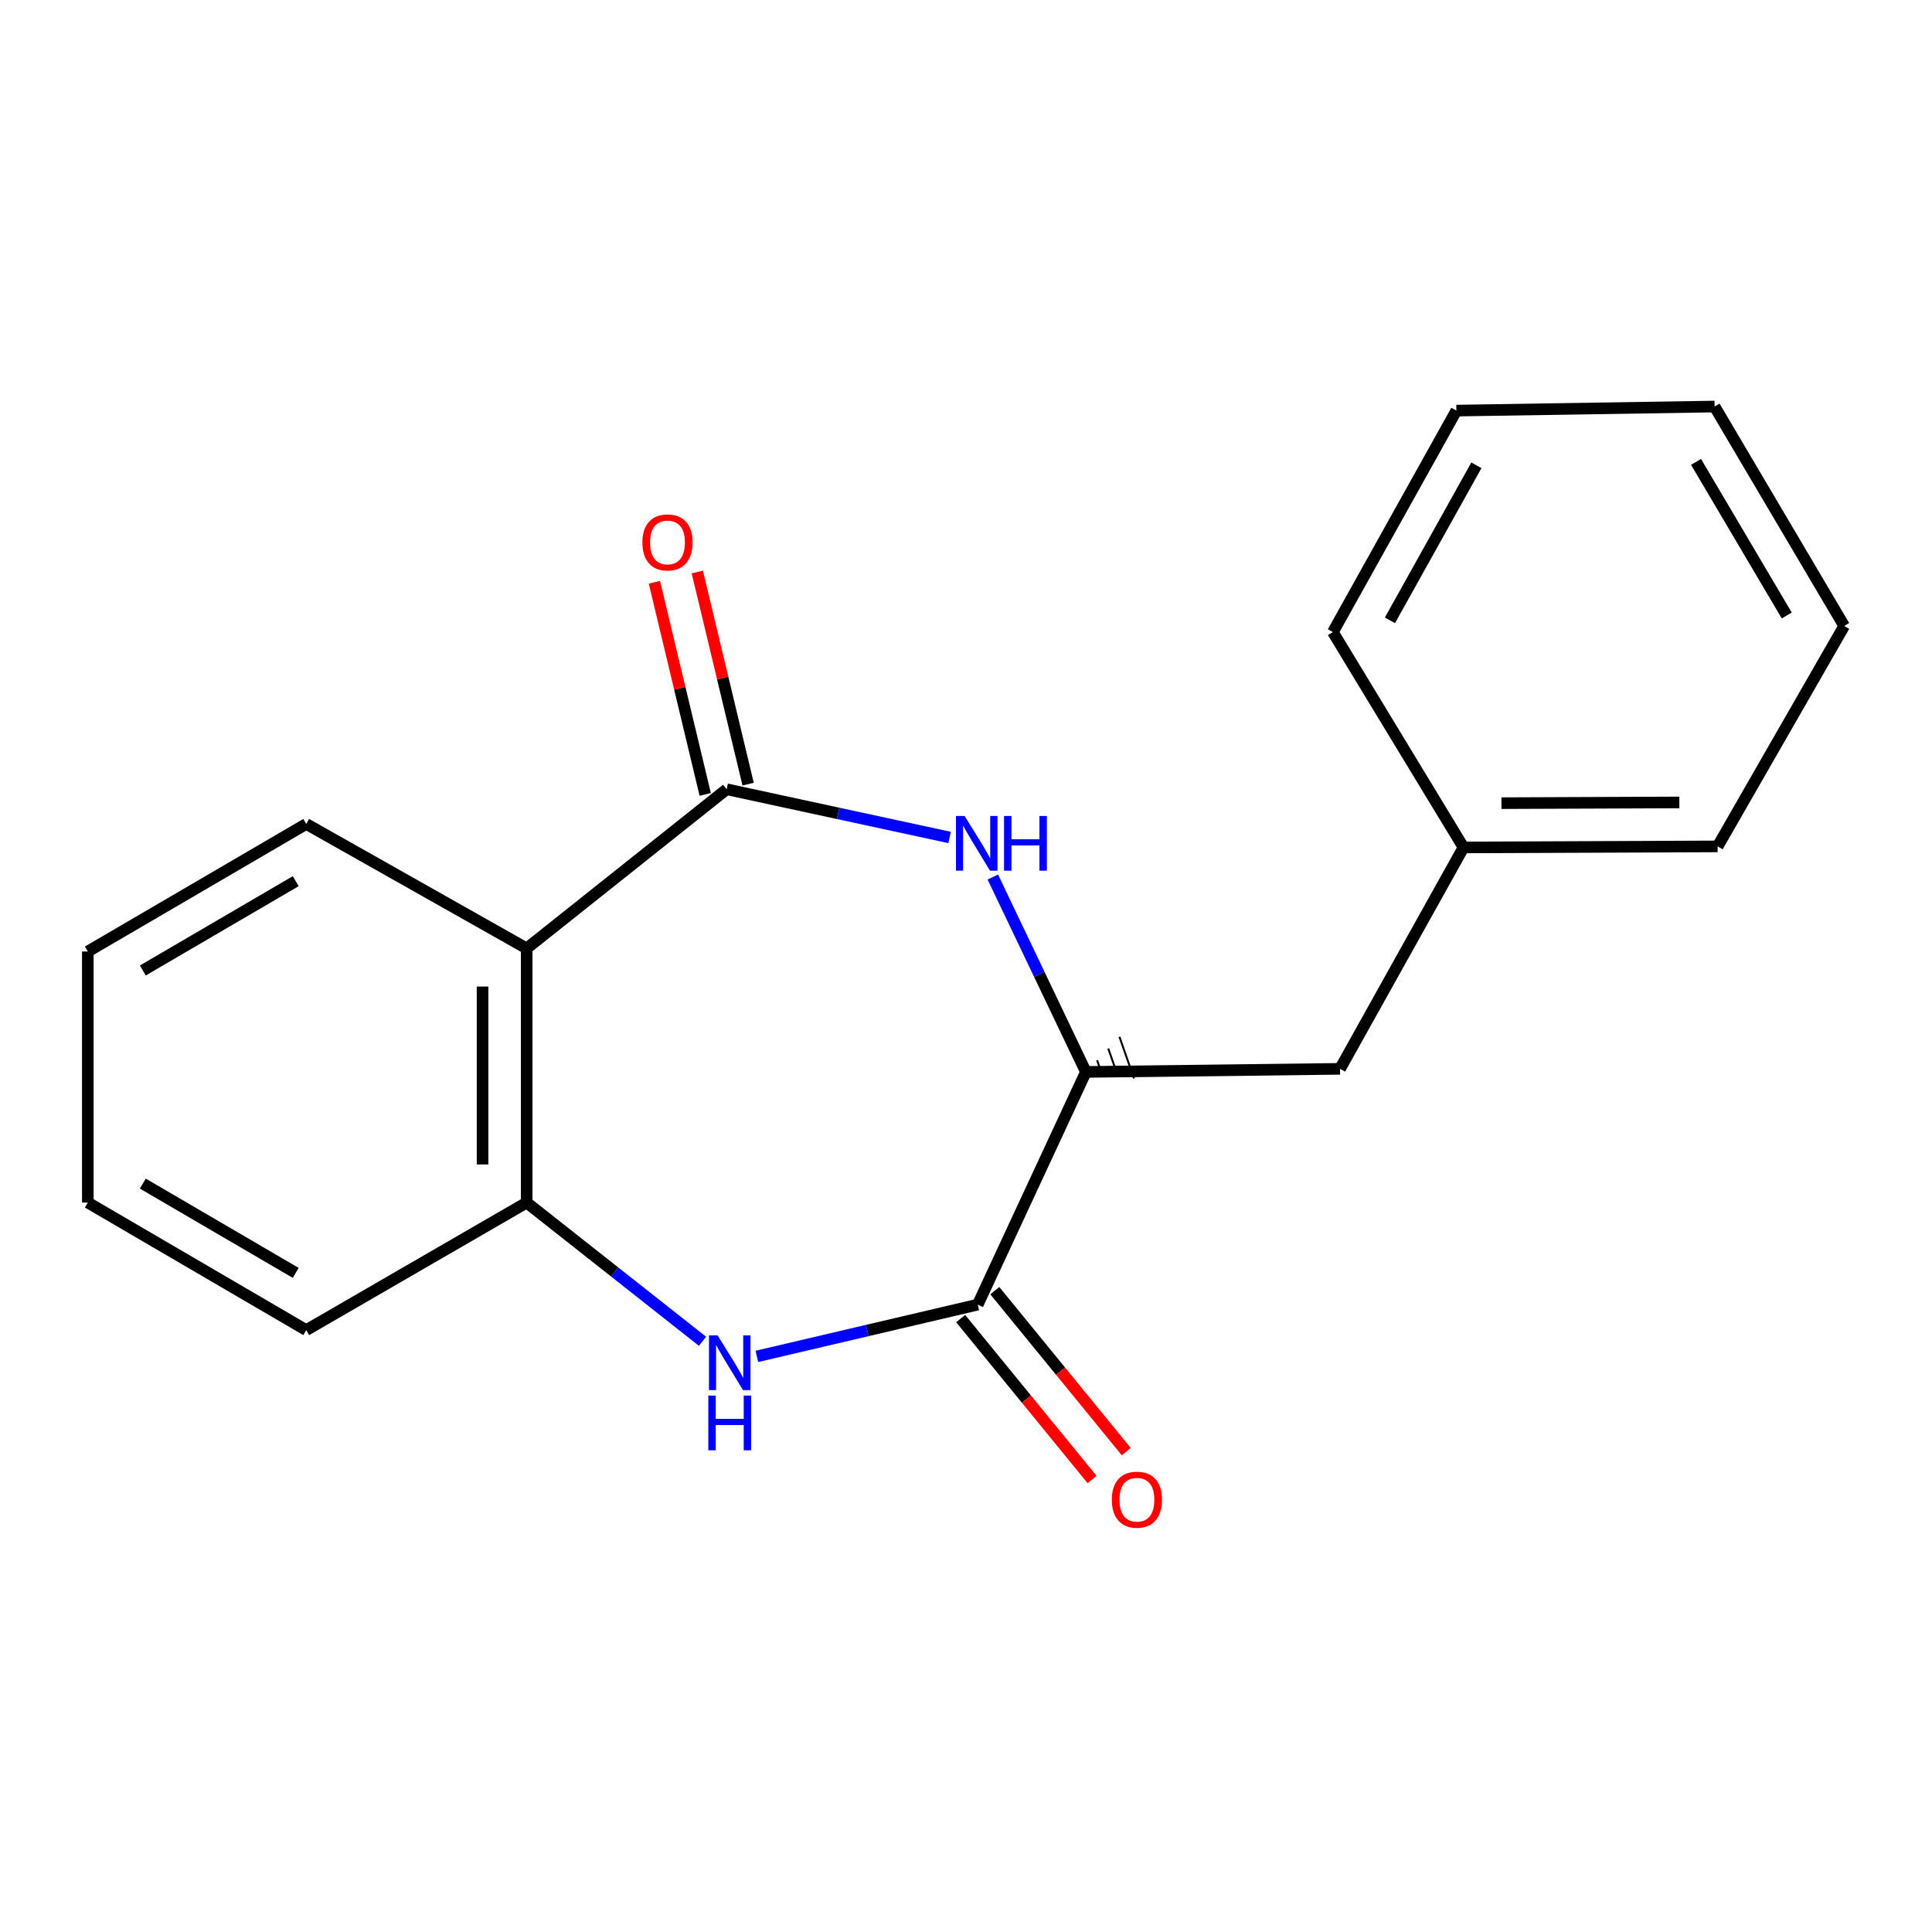 <?xml version='1.0' encoding='iso-8859-1'?>
<svg version='1.1' baseProfile='full'
              xmlns='http://www.w3.org/2000/svg'
                      xmlns:rdkit='http://www.rdkit.org/xml'
                      xmlns:xlink='http://www.w3.org/1999/xlink'
                  xml:space='preserve'
width='1000px' height='1000px' viewBox='0 0 1000 1000'>
<!-- END OF HEADER -->
<rect style='opacity:1.0;fill:#FFFFFF;stroke:none' width='1000' height='1000' x='0' y='0'> </rect>
<path class='bond-0' d='M 376.123,408.524 L 433.814,420.998' style='fill:none;fill-rule:evenodd;stroke:#000000;stroke-width:6px;stroke-linecap:butt;stroke-linejoin:miter;stroke-opacity:1' />
<path class='bond-0' d='M 433.814,420.998 L 491.506,433.471' style='fill:none;fill-rule:evenodd;stroke:#0000FF;stroke-width:6px;stroke-linecap:butt;stroke-linejoin:miter;stroke-opacity:1' />
<path class='bond-4' d='M 376.123,408.524 L 272.607,490.906' style='fill:none;fill-rule:evenodd;stroke:#000000;stroke-width:6px;stroke-linecap:butt;stroke-linejoin:miter;stroke-opacity:1' />
<path class='bond-7' d='M 387.226,405.865 L 374.076,350.964' style='fill:none;fill-rule:evenodd;stroke:#000000;stroke-width:6px;stroke-linecap:butt;stroke-linejoin:miter;stroke-opacity:1' />
<path class='bond-7' d='M 374.076,350.964 L 360.925,296.064' style='fill:none;fill-rule:evenodd;stroke:#FF0000;stroke-width:6px;stroke-linecap:butt;stroke-linejoin:miter;stroke-opacity:1' />
<path class='bond-7' d='M 365.02,411.184 L 351.869,356.283' style='fill:none;fill-rule:evenodd;stroke:#000000;stroke-width:6px;stroke-linecap:butt;stroke-linejoin:miter;stroke-opacity:1' />
<path class='bond-7' d='M 351.869,356.283 L 338.719,301.383' style='fill:none;fill-rule:evenodd;stroke:#FF0000;stroke-width:6px;stroke-linecap:butt;stroke-linejoin:miter;stroke-opacity:1' />
<path class='bond-1' d='M 513.884,453.947 L 537.971,504.388' style='fill:none;fill-rule:evenodd;stroke:#0000FF;stroke-width:6px;stroke-linecap:butt;stroke-linejoin:miter;stroke-opacity:1' />
<path class='bond-1' d='M 537.971,504.388 L 562.059,554.83' style='fill:none;fill-rule:evenodd;stroke:#000000;stroke-width:6px;stroke-linecap:butt;stroke-linejoin:miter;stroke-opacity:1' />
<path class='bond-2' d='M 562.059,554.83 L 506.077,675.269' style='fill:none;fill-rule:evenodd;stroke:#000000;stroke-width:6px;stroke-linecap:butt;stroke-linejoin:miter;stroke-opacity:1' />
<path class='bond-6' d='M 562.059,554.83 L 693.598,553.231' style='fill:none;fill-rule:evenodd;stroke:#000000;stroke-width:6px;stroke-linecap:butt;stroke-linejoin:miter;stroke-opacity:1' />
<path class='bond-11' d='M 570.361,555.957 L 567.847,548.772' style='fill:none;fill-rule:evenodd;stroke:#000000;stroke-width:1.0px;stroke-linecap:butt;stroke-linejoin:miter;stroke-opacity:1' />
<path class='bond-11' d='M 578.663,557.084 L 573.635,542.715' style='fill:none;fill-rule:evenodd;stroke:#000000;stroke-width:1.0px;stroke-linecap:butt;stroke-linejoin:miter;stroke-opacity:1' />
<path class='bond-11' d='M 586.965,558.21 L 579.422,536.658' style='fill:none;fill-rule:evenodd;stroke:#000000;stroke-width:1.0px;stroke-linecap:butt;stroke-linejoin:miter;stroke-opacity:1' />
<path class='bond-8' d='M 497.234,682.491 L 531.254,724.148' style='fill:none;fill-rule:evenodd;stroke:#000000;stroke-width:6px;stroke-linecap:butt;stroke-linejoin:miter;stroke-opacity:1' />
<path class='bond-8' d='M 531.254,724.148 L 565.274,765.805' style='fill:none;fill-rule:evenodd;stroke:#FF0000;stroke-width:6px;stroke-linecap:butt;stroke-linejoin:miter;stroke-opacity:1' />
<path class='bond-8' d='M 514.919,668.047 L 548.94,709.704' style='fill:none;fill-rule:evenodd;stroke:#000000;stroke-width:6px;stroke-linecap:butt;stroke-linejoin:miter;stroke-opacity:1' />
<path class='bond-8' d='M 548.94,709.704 L 582.96,751.361' style='fill:none;fill-rule:evenodd;stroke:#FF0000;stroke-width:6px;stroke-linecap:butt;stroke-linejoin:miter;stroke-opacity:1' />
<path class='bond-20' d='M 506.077,675.269 L 448.911,688.669' style='fill:none;fill-rule:evenodd;stroke:#000000;stroke-width:6px;stroke-linecap:butt;stroke-linejoin:miter;stroke-opacity:1' />
<path class='bond-20' d='M 448.911,688.669 L 391.745,702.069' style='fill:none;fill-rule:evenodd;stroke:#0000FF;stroke-width:6px;stroke-linecap:butt;stroke-linejoin:miter;stroke-opacity:1' />
<path class='bond-3' d='M 363.622,694.247 L 318.114,658.346' style='fill:none;fill-rule:evenodd;stroke:#0000FF;stroke-width:6px;stroke-linecap:butt;stroke-linejoin:miter;stroke-opacity:1' />
<path class='bond-3' d='M 318.114,658.346 L 272.607,622.445' style='fill:none;fill-rule:evenodd;stroke:#000000;stroke-width:6px;stroke-linecap:butt;stroke-linejoin:miter;stroke-opacity:1' />
<path class='bond-5' d='M 272.607,490.906 L 272.607,622.445' style='fill:none;fill-rule:evenodd;stroke:#000000;stroke-width:6px;stroke-linecap:butt;stroke-linejoin:miter;stroke-opacity:1' />
<path class='bond-5' d='M 249.772,510.637 L 249.772,602.714' style='fill:none;fill-rule:evenodd;stroke:#000000;stroke-width:6px;stroke-linecap:butt;stroke-linejoin:miter;stroke-opacity:1' />
<path class='bond-10' d='M 272.607,490.906 L 158.511,426.475' style='fill:none;fill-rule:evenodd;stroke:#000000;stroke-width:6px;stroke-linecap:butt;stroke-linejoin:miter;stroke-opacity:1' />
<path class='bond-12' d='M 272.607,622.445 L 158.511,688.462' style='fill:none;fill-rule:evenodd;stroke:#000000;stroke-width:6px;stroke-linecap:butt;stroke-linejoin:miter;stroke-opacity:1' />
<path class='bond-9' d='M 693.598,553.231 L 757.509,438.628' style='fill:none;fill-rule:evenodd;stroke:#000000;stroke-width:6px;stroke-linecap:butt;stroke-linejoin:miter;stroke-opacity:1' />
<path class='bond-13' d='M 757.509,438.628 L 889.049,438.095' style='fill:none;fill-rule:evenodd;stroke:#000000;stroke-width:6px;stroke-linecap:butt;stroke-linejoin:miter;stroke-opacity:1' />
<path class='bond-13' d='M 777.148,415.714 L 869.225,415.341' style='fill:none;fill-rule:evenodd;stroke:#000000;stroke-width:6px;stroke-linecap:butt;stroke-linejoin:miter;stroke-opacity:1' />
<path class='bond-14' d='M 757.509,438.628 L 689.894,327.17' style='fill:none;fill-rule:evenodd;stroke:#000000;stroke-width:6px;stroke-linecap:butt;stroke-linejoin:miter;stroke-opacity:1' />
<path class='bond-15' d='M 158.511,426.475 L 45.455,492.504' style='fill:none;fill-rule:evenodd;stroke:#000000;stroke-width:6px;stroke-linecap:butt;stroke-linejoin:miter;stroke-opacity:1' />
<path class='bond-15' d='M 153.068,456.097 L 73.929,502.318' style='fill:none;fill-rule:evenodd;stroke:#000000;stroke-width:6px;stroke-linecap:butt;stroke-linejoin:miter;stroke-opacity:1' />
<path class='bond-21' d='M 158.511,688.462 L 45.455,622.445' style='fill:none;fill-rule:evenodd;stroke:#000000;stroke-width:6px;stroke-linecap:butt;stroke-linejoin:miter;stroke-opacity:1' />
<path class='bond-21' d='M 153.067,658.841 L 73.927,612.629' style='fill:none;fill-rule:evenodd;stroke:#000000;stroke-width:6px;stroke-linecap:butt;stroke-linejoin:miter;stroke-opacity:1' />
<path class='bond-18' d='M 889.049,438.095 L 954.545,323.999' style='fill:none;fill-rule:evenodd;stroke:#000000;stroke-width:6px;stroke-linecap:butt;stroke-linejoin:miter;stroke-opacity:1' />
<path class='bond-17' d='M 689.894,327.17 L 753.818,212.528' style='fill:none;fill-rule:evenodd;stroke:#000000;stroke-width:6px;stroke-linecap:butt;stroke-linejoin:miter;stroke-opacity:1' />
<path class='bond-17' d='M 719.426,321.094 L 764.173,240.845' style='fill:none;fill-rule:evenodd;stroke:#000000;stroke-width:6px;stroke-linecap:butt;stroke-linejoin:miter;stroke-opacity:1' />
<path class='bond-16' d='M 45.455,492.504 L 45.455,622.445' style='fill:none;fill-rule:evenodd;stroke:#000000;stroke-width:6px;stroke-linecap:butt;stroke-linejoin:miter;stroke-opacity:1' />
<path class='bond-19' d='M 753.818,212.528 L 887.463,210.423' style='fill:none;fill-rule:evenodd;stroke:#000000;stroke-width:6px;stroke-linecap:butt;stroke-linejoin:miter;stroke-opacity:1' />
<path class='bond-22' d='M 954.545,323.999 L 887.463,210.423' style='fill:none;fill-rule:evenodd;stroke:#000000;stroke-width:6px;stroke-linecap:butt;stroke-linejoin:miter;stroke-opacity:1' />
<path class='bond-22' d='M 924.822,318.575 L 877.864,239.072' style='fill:none;fill-rule:evenodd;stroke:#000000;stroke-width:6px;stroke-linecap:butt;stroke-linejoin:miter;stroke-opacity:1' />
<path  class='atom-1' d='M 499.296 422.349
L 508.576 437.349
Q 509.496 438.829, 510.976 441.509
Q 512.456 444.189, 512.536 444.349
L 512.536 422.349
L 516.296 422.349
L 516.296 450.669
L 512.416 450.669
L 502.456 434.269
Q 501.296 432.349, 500.056 430.149
Q 498.856 427.949, 498.496 427.269
L 498.496 450.669
L 494.816 450.669
L 494.816 422.349
L 499.296 422.349
' fill='#0000FF'/>
<path  class='atom-1' d='M 519.696 422.349
L 523.536 422.349
L 523.536 434.389
L 538.016 434.389
L 538.016 422.349
L 541.856 422.349
L 541.856 450.669
L 538.016 450.669
L 538.016 437.589
L 523.536 437.589
L 523.536 450.669
L 519.696 450.669
L 519.696 422.349
' fill='#0000FF'/>
<path  class='atom-4' d='M 371.449 691.2
L 380.729 706.2
Q 381.649 707.68, 383.129 710.36
Q 384.609 713.04, 384.689 713.2
L 384.689 691.2
L 388.449 691.2
L 388.449 719.52
L 384.569 719.52
L 374.609 703.12
Q 373.449 701.2, 372.209 699
Q 371.009 696.8, 370.649 696.12
L 370.649 719.52
L 366.969 719.52
L 366.969 691.2
L 371.449 691.2
' fill='#0000FF'/>
<path  class='atom-4' d='M 366.629 722.352
L 370.469 722.352
L 370.469 734.392
L 384.949 734.392
L 384.949 722.352
L 388.789 722.352
L 388.789 750.672
L 384.949 750.672
L 384.949 737.592
L 370.469 737.592
L 370.469 750.672
L 366.629 750.672
L 366.629 722.352
' fill='#0000FF'/>
<path  class='atom-8' d='M 332.499 280.757
Q 332.499 273.957, 335.859 270.157
Q 339.219 266.357, 345.499 266.357
Q 351.779 266.357, 355.139 270.157
Q 358.499 273.957, 358.499 280.757
Q 358.499 287.637, 355.099 291.557
Q 351.699 295.437, 345.499 295.437
Q 339.259 295.437, 335.859 291.557
Q 332.499 287.677, 332.499 280.757
M 345.499 292.237
Q 349.819 292.237, 352.139 289.357
Q 354.499 286.437, 354.499 280.757
Q 354.499 275.197, 352.139 272.397
Q 349.819 269.557, 345.499 269.557
Q 341.179 269.557, 338.819 272.357
Q 336.499 275.157, 336.499 280.757
Q 336.499 286.477, 338.819 289.357
Q 341.179 292.237, 345.499 292.237
' fill='#FF0000'/>
<path  class='atom-9' d='M 575.471 776.239
Q 575.471 769.439, 578.831 765.639
Q 582.191 761.839, 588.471 761.839
Q 594.751 761.839, 598.111 765.639
Q 601.471 769.439, 601.471 776.239
Q 601.471 783.119, 598.071 787.039
Q 594.671 790.919, 588.471 790.919
Q 582.231 790.919, 578.831 787.039
Q 575.471 783.159, 575.471 776.239
M 588.471 787.719
Q 592.791 787.719, 595.111 784.839
Q 597.471 781.919, 597.471 776.239
Q 597.471 770.679, 595.111 767.879
Q 592.791 765.039, 588.471 765.039
Q 584.151 765.039, 581.791 767.839
Q 579.471 770.639, 579.471 776.239
Q 579.471 781.959, 581.791 784.839
Q 584.151 787.719, 588.471 787.719
' fill='#FF0000'/>
</svg>
